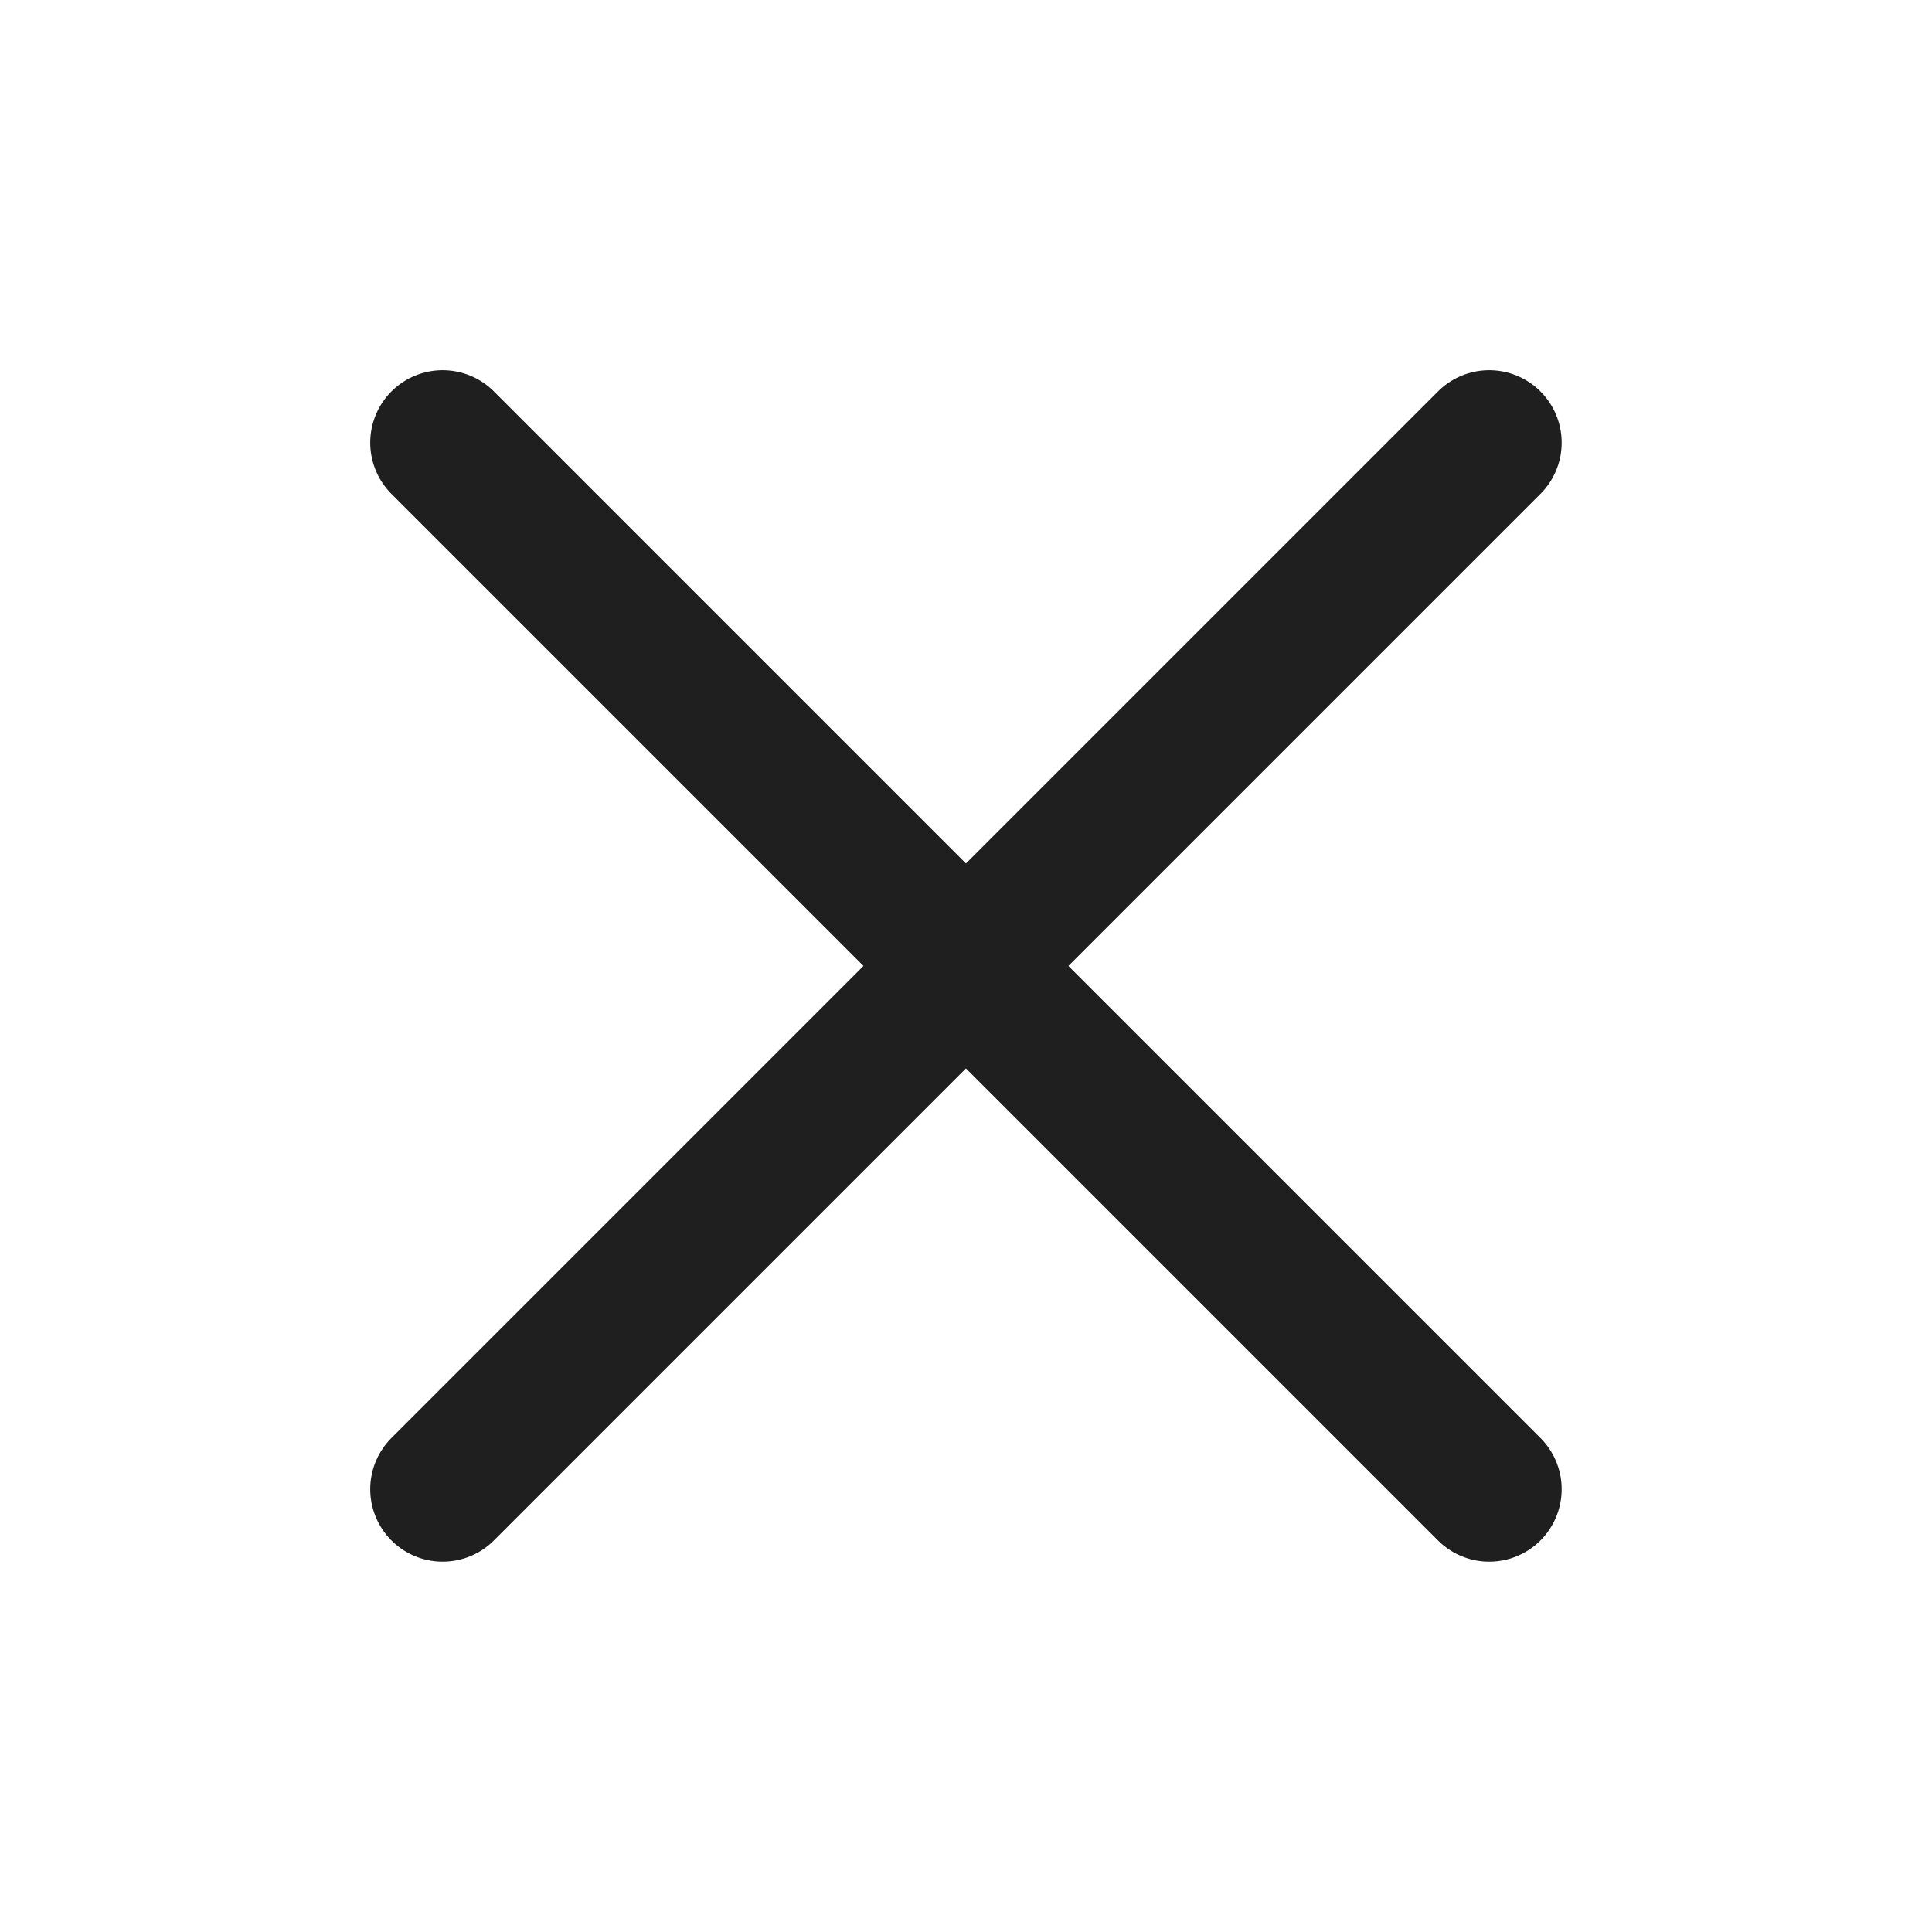 <svg xmlns="http://www.w3.org/2000/svg" width="16" height="16" viewBox="0 0 16 16">
  <g id="Group_118334" data-name="Group 118334" transform="translate(-607 -1745)">
    <rect id="Rectangle_5578" data-name="Rectangle 5578" width="16" height="16" transform="translate(607 1745)" fill="none"/>
    <path id="close" d="M6.343,6.343,15.01,15.01m-8.667,0L15.01,6.343" transform="translate(604.323 1742.323)" fill="none" stroke="#1f1f1f" stroke-linecap="round" stroke-linejoin="round" stroke-width="1.2"/>
  </g>
</svg>
